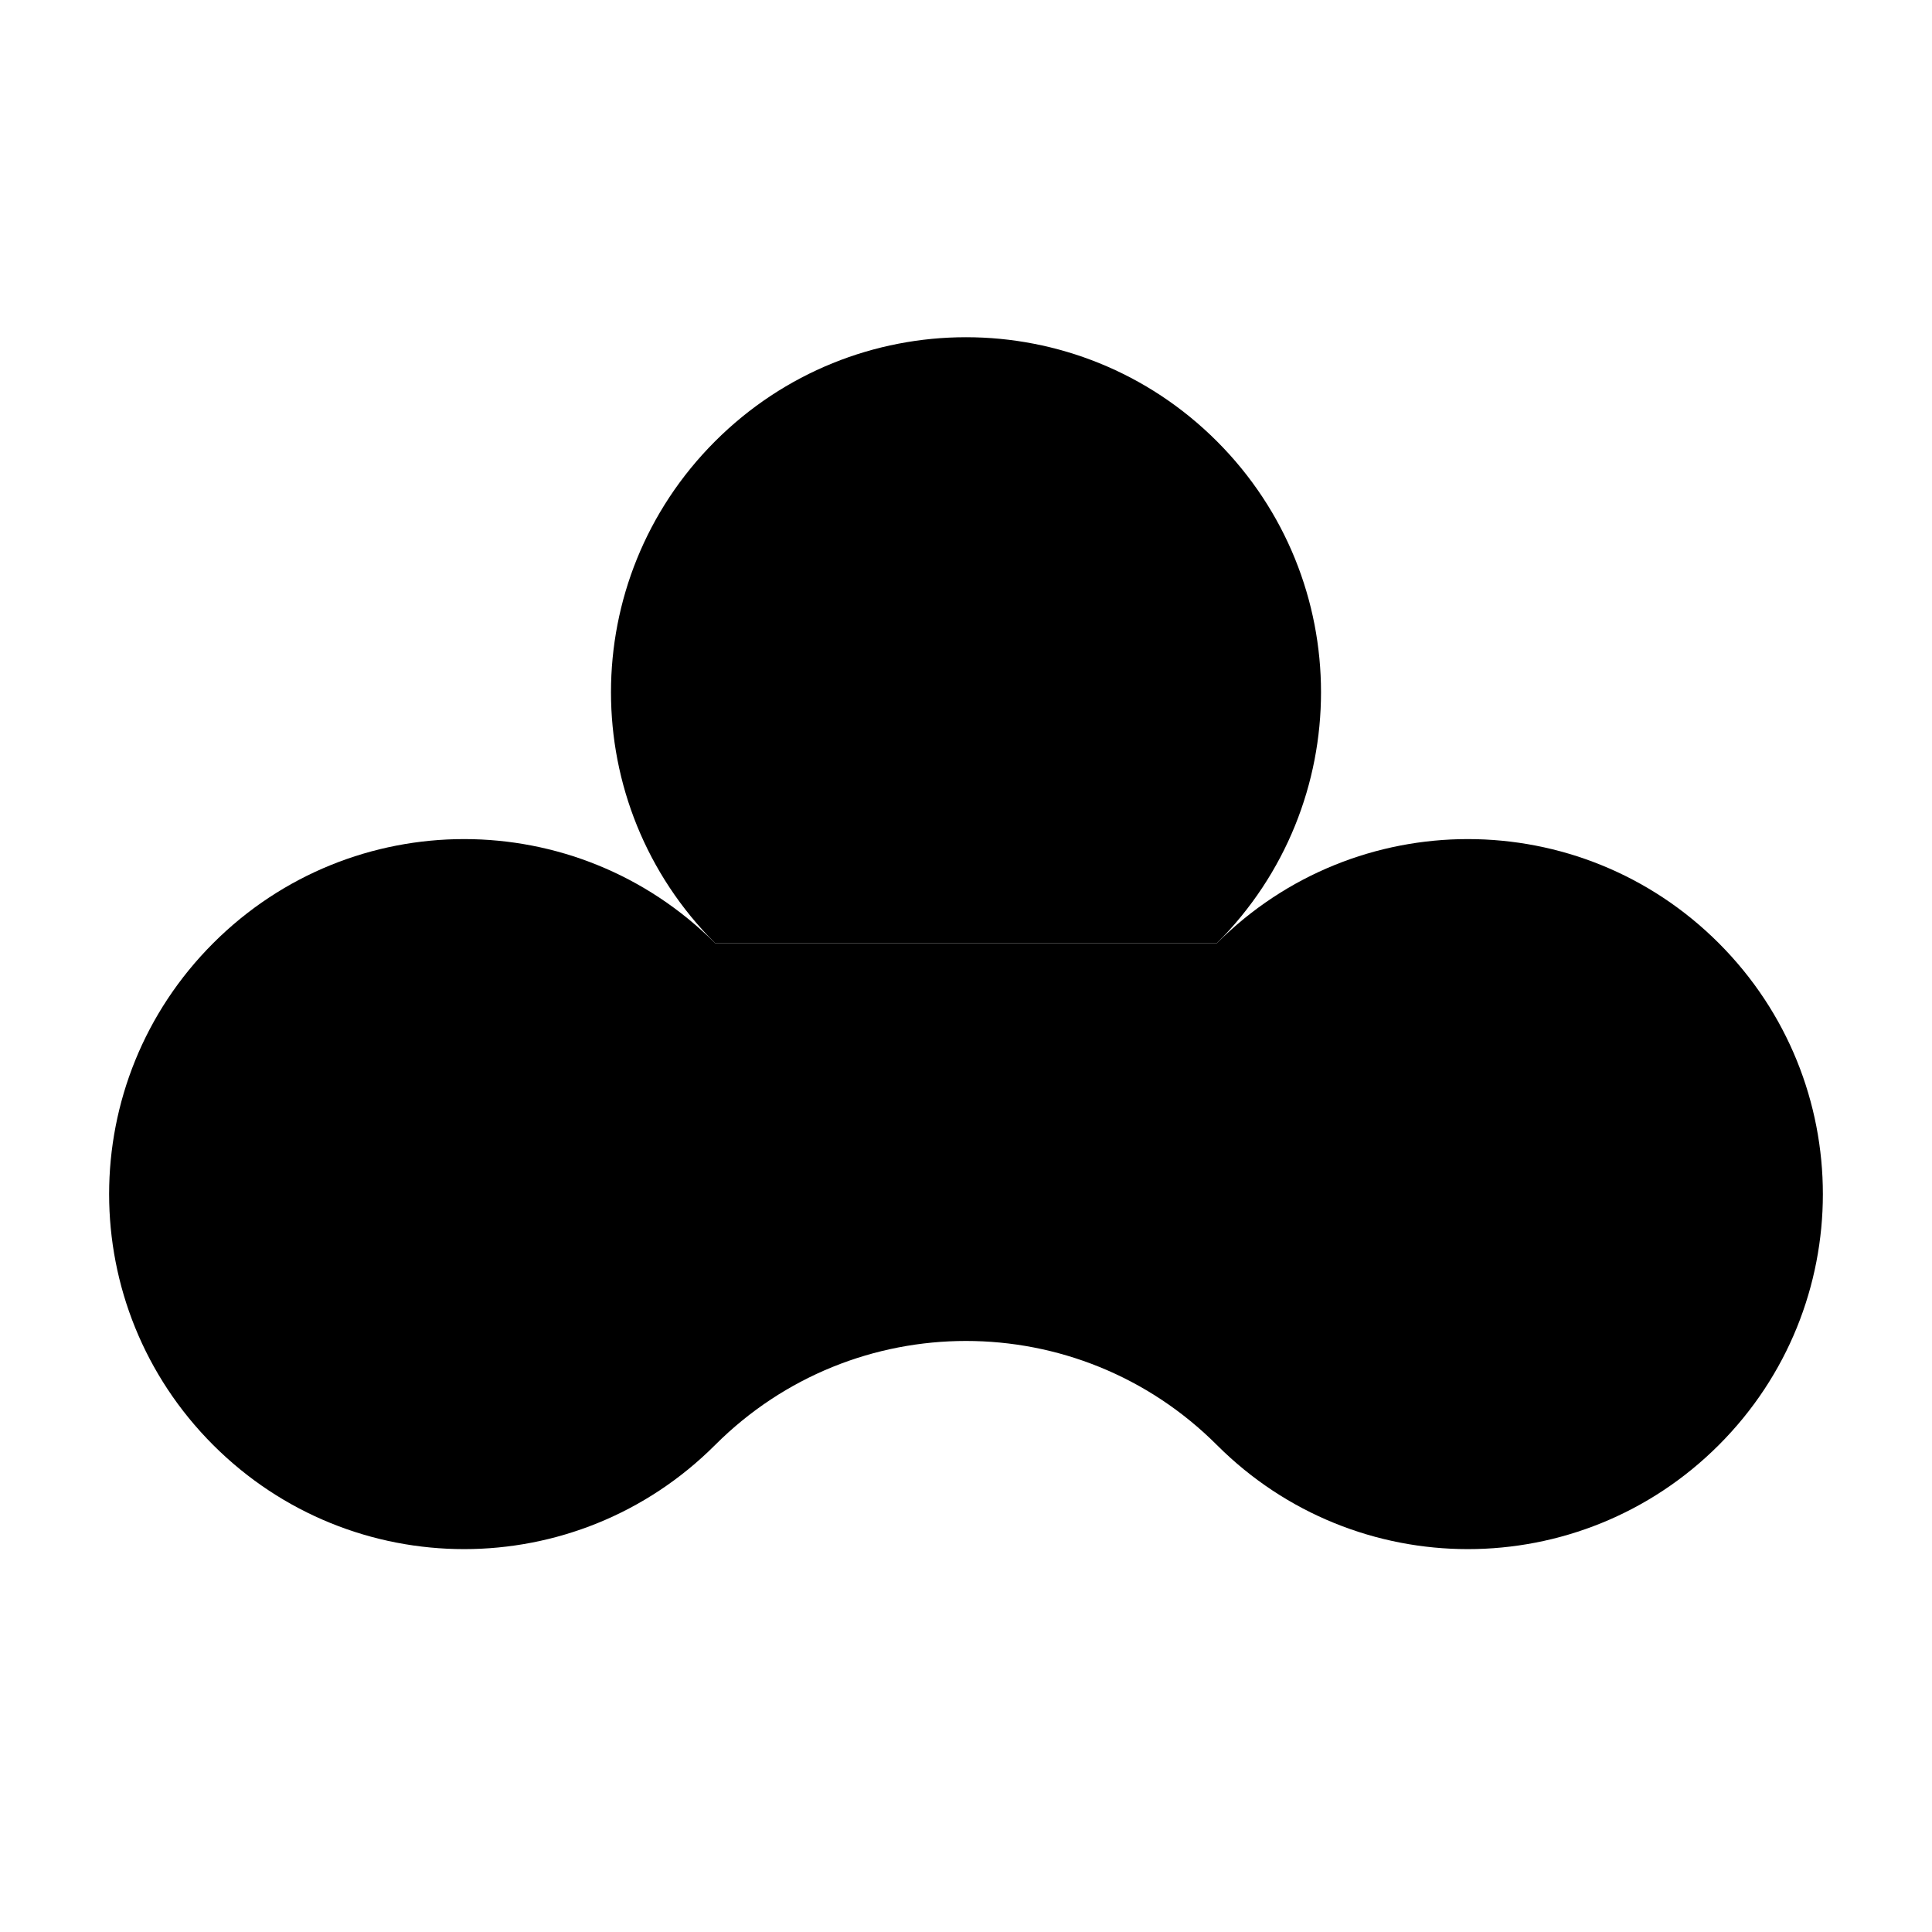 <?xml version="1.0" encoding="UTF-8"?>
<!-- Uploaded to: ICON Repo, www.iconrepo.com, Generator: ICON Repo Mixer Tools -->
<svg fill="#000000" width="800px" height="800px" version="1.1" viewBox="144 144 512 512" xmlns="http://www.w3.org/2000/svg">
 <g>
  <path d="m333.5 393.95c-36.777-36.777-36.777-96.227 0-133 36.777-36.777 96.227-36.777 133 0 36.777 36.777 36.777 96.227 0 133"/>
  <path d="m466.5 393.95c36.777-36.777 96.227-36.777 133 0s36.777 96.227 0 133c-36.777 36.777-96.227 36.777-133 0-36.777-36.777-96.227-36.777-133 0-36.777 36.777-96.227 36.777-133 0-36.777-36.777-36.777-96.227 0-133 36.777-36.777 96.227-36.777 133 0"/>
 </g>
</svg>